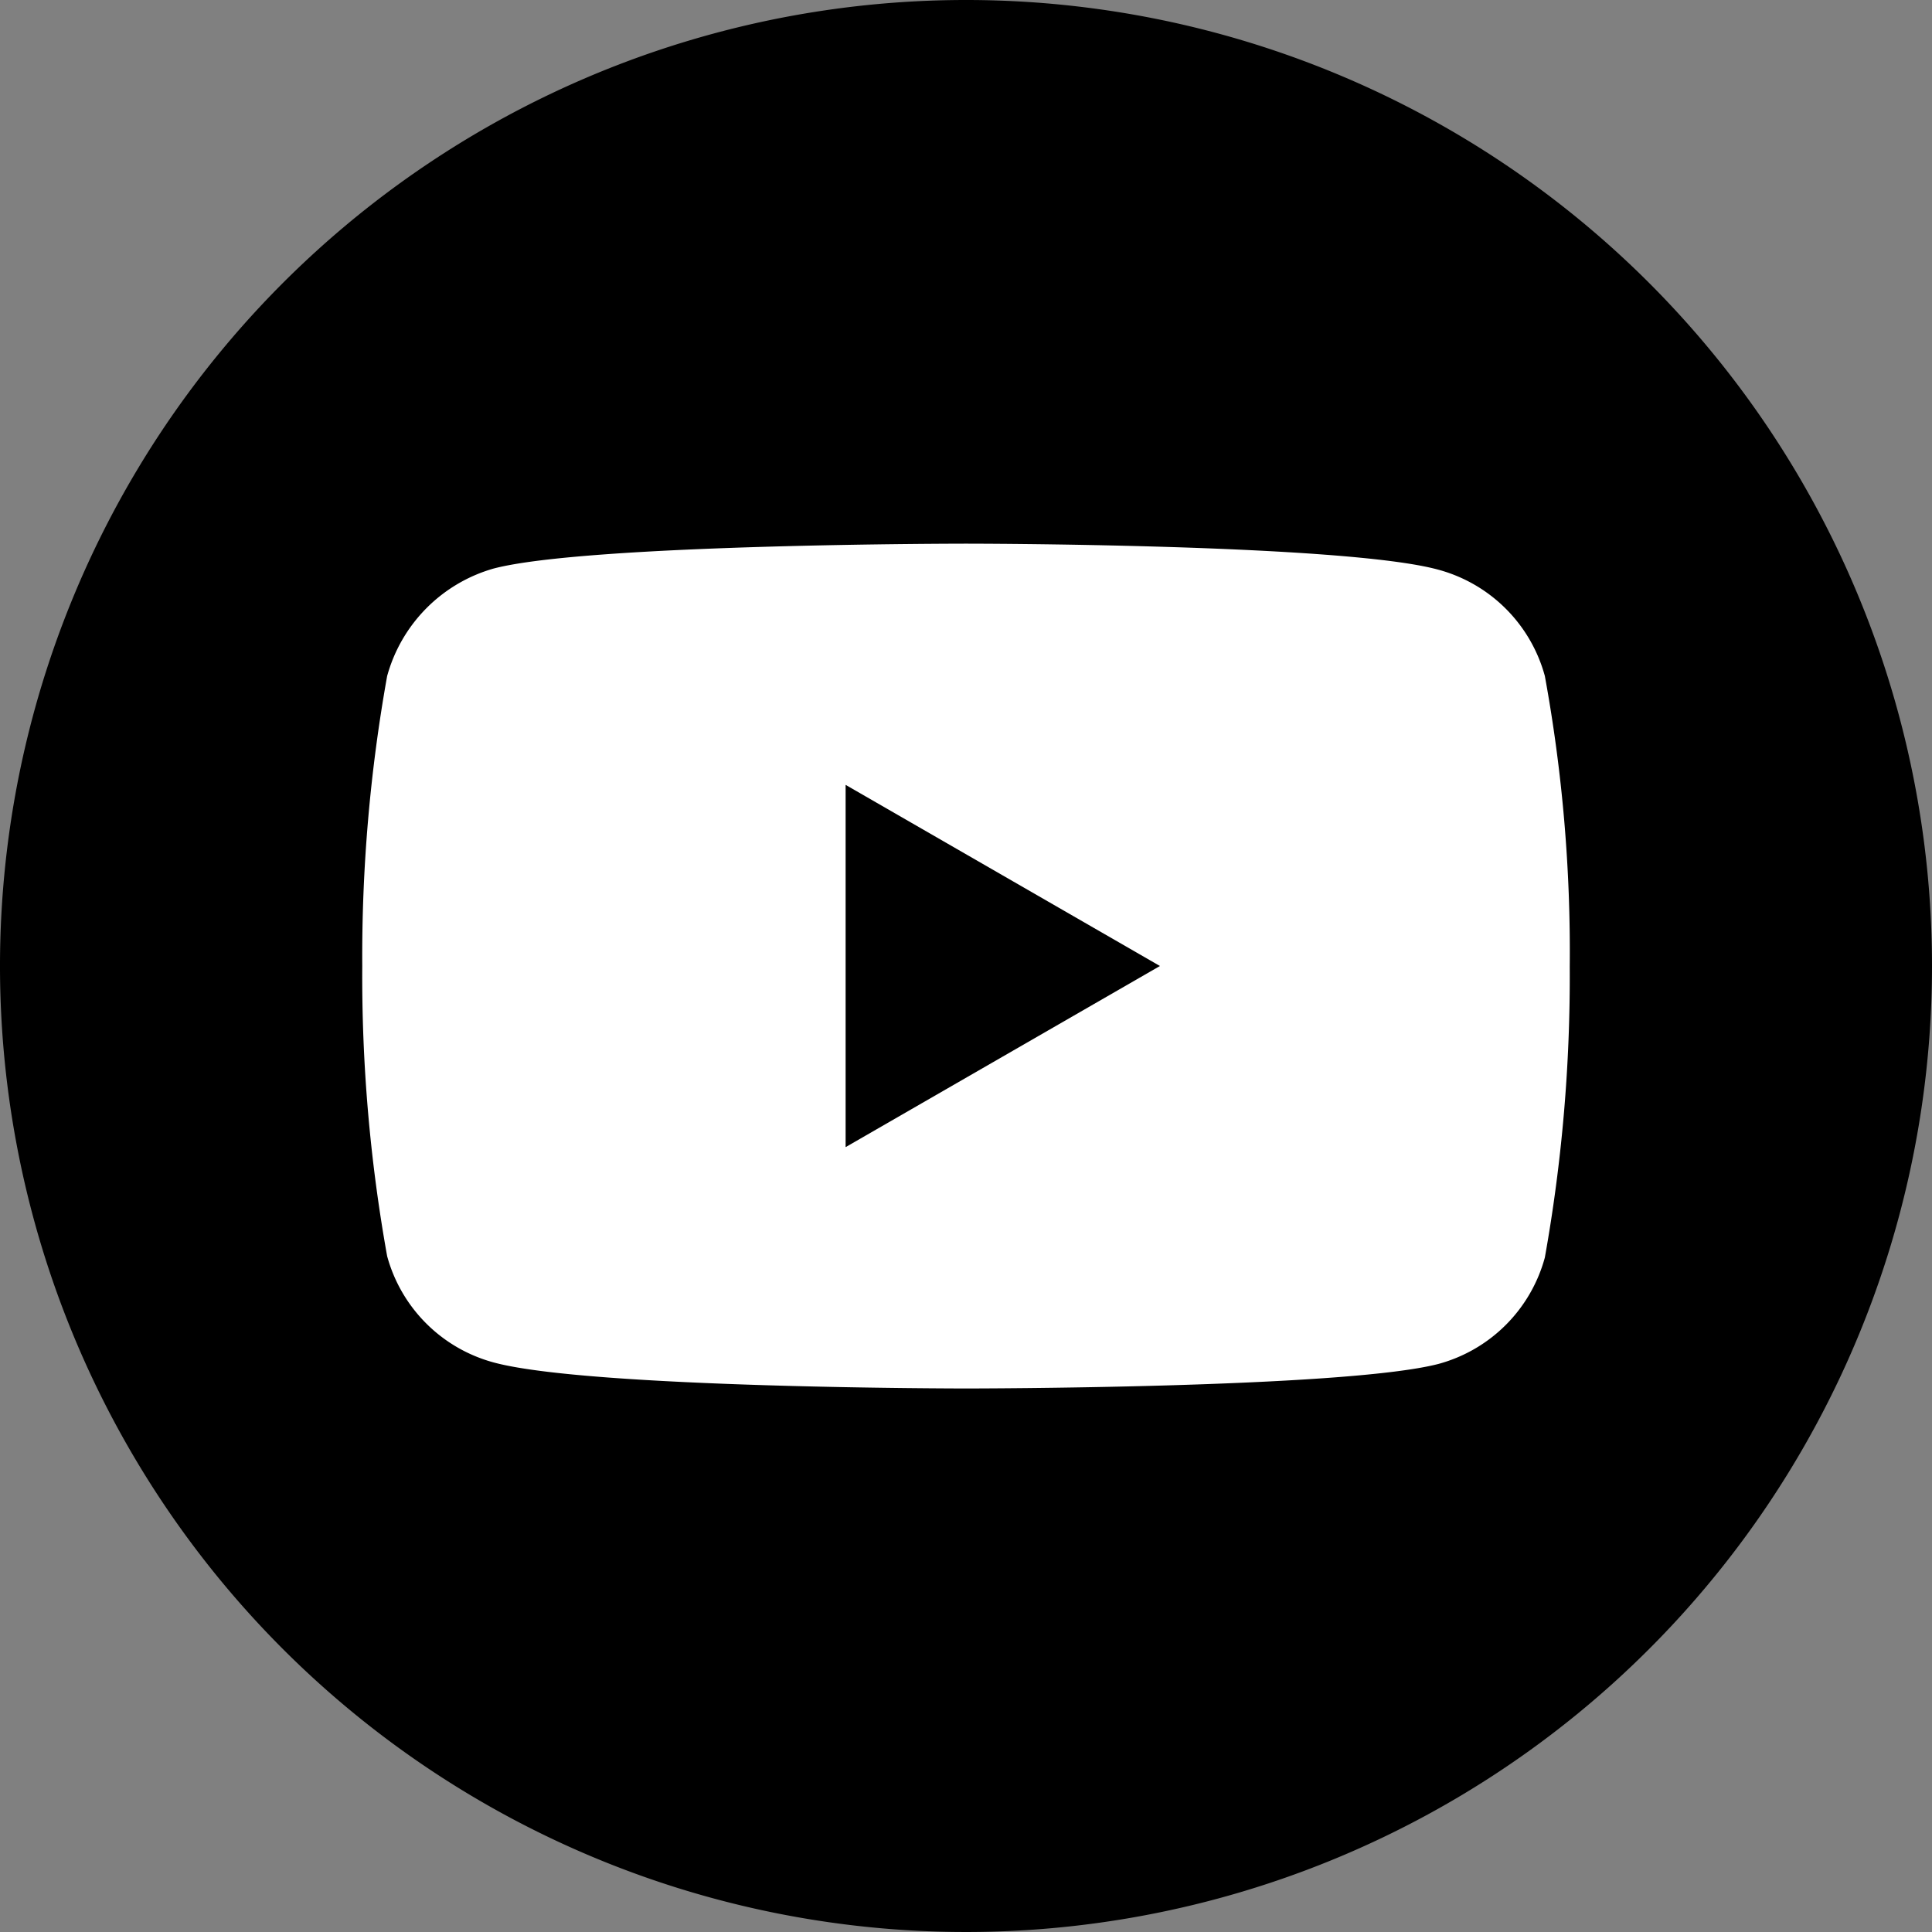<svg xmlns="http://www.w3.org/2000/svg" width="43.156" height="43.156" viewBox="0 0 43.156 43.156">
  <rect x="0" y="0" width="43.156" height="43.156" fill="#808080" stroke="none"/>
  <g id="Groupe_1180" data-name="Groupe 1180" transform="translate(-295.414 -6593.422)">
    <circle id="Ellipse_167" data-name="Ellipse 167" cx="16.5" cy="16.5" r="16.5" transform="translate(301 6598)" fill="#fff"/>
    <g id="Illustration_15" data-name="Illustration 15" transform="translate(316.992 6615)">
      <g id="Illustration_15-2" data-name="Illustration 15" transform="translate(-21.578 -21.578)">
        <path id="Tracé_2964" data-name="Tracé 2964" d="M224.1,216.092l7.021-4.046L224.1,208Z" transform="translate(-205.211 -190.468)"/>
        <path id="Tracé_2965" data-name="Tracé 2965" d="M21.578,0A21.578,21.578,0,1,0,43.156,21.578,21.576,21.576,0,0,0,21.578,0ZM35.064,21.6a35.608,35.608,0,0,1-.556,6.49,3.38,3.38,0,0,1-2.377,2.377c-2.116.548-10.553.548-10.553.548s-8.421,0-10.553-.582A3.38,3.38,0,0,1,8.648,28.06a35.333,35.333,0,0,1-.556-6.482A35.483,35.483,0,0,1,8.648,15.1a3.447,3.447,0,0,1,2.377-2.4c2.116-.556,10.553-.556,10.553-.556s8.437,0,10.553.582A3.38,3.38,0,0,1,34.508,15.1,34.18,34.18,0,0,1,35.064,21.6Z"/>
      </g>
    </g>
  </g>
</svg>
